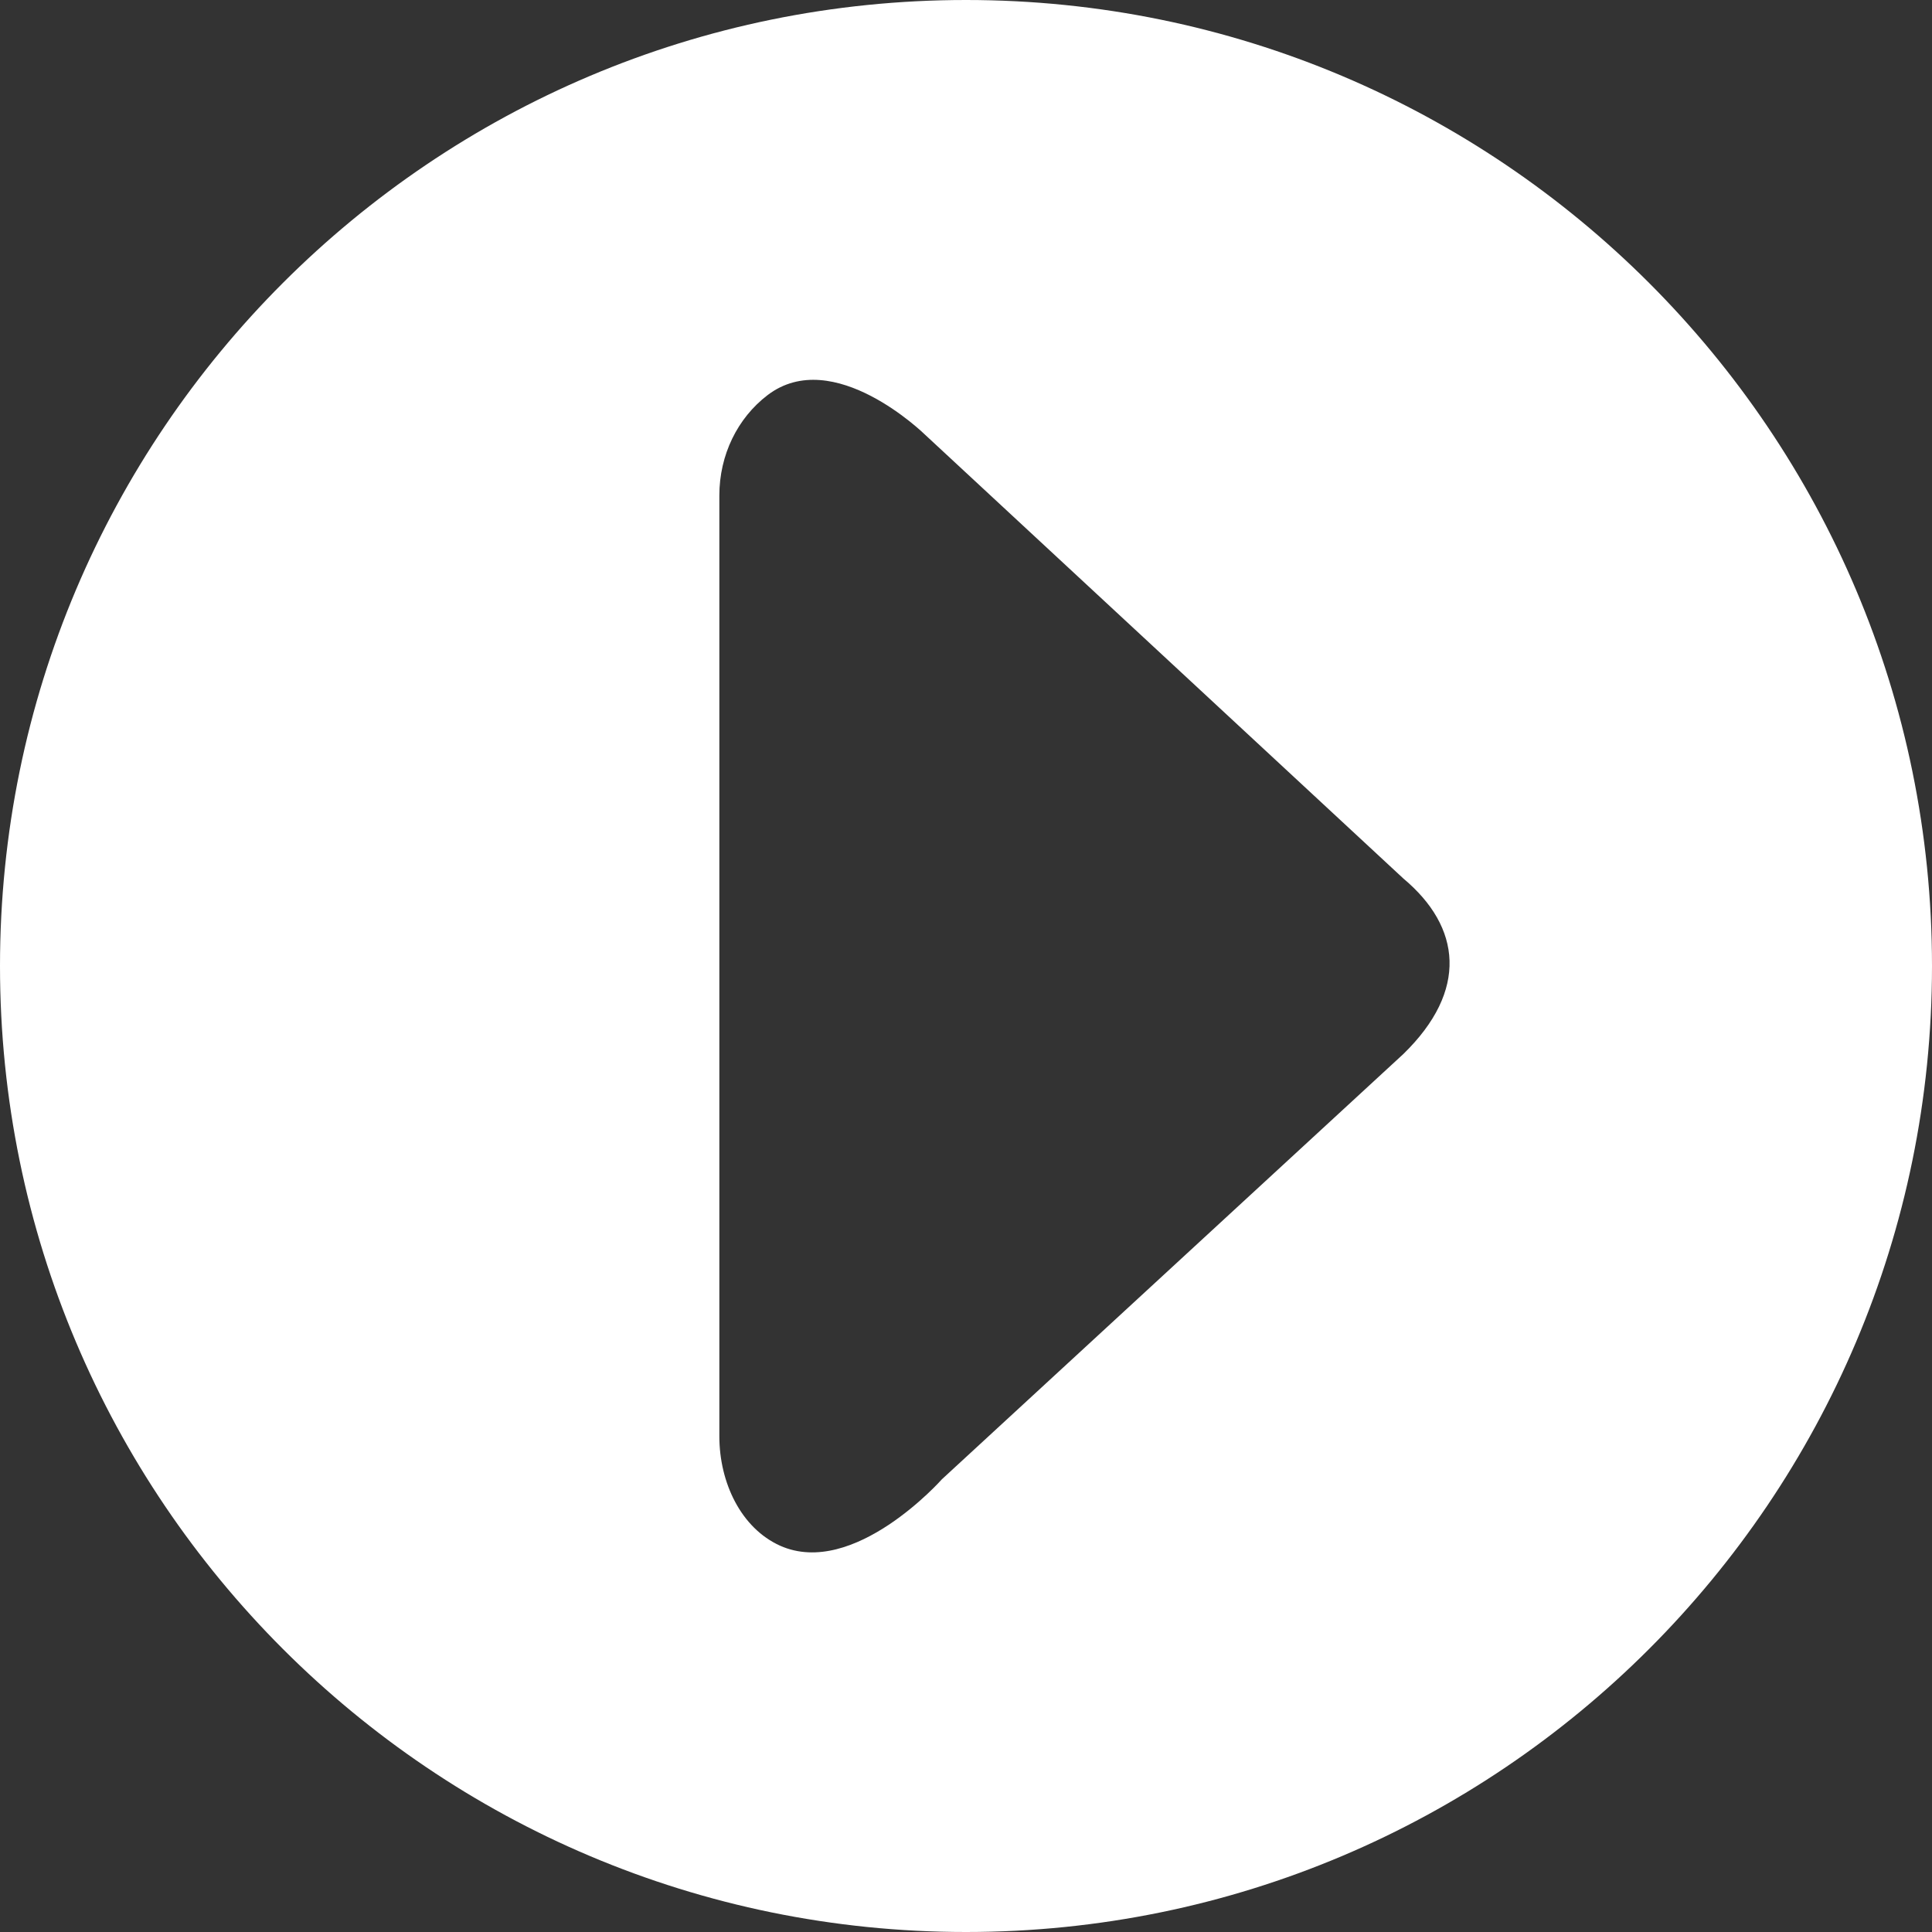 <?xml version="1.0" encoding="utf-8"?>
<!-- Generator: Adobe Illustrator 16.0.0, SVG Export Plug-In . SVG Version: 6.00 Build 0)  -->
<!DOCTYPE svg PUBLIC "-//W3C//DTD SVG 1.1//EN" "http://www.w3.org/Graphics/SVG/1.1/DTD/svg11.dtd">
<svg version="1.1" id="Layer_1" xmlns="http://www.w3.org/2000/svg" xmlns:xlink="http://www.w3.org/1999/xlink" x="0px" y="0px"
	 width="15px" height="15px" viewBox="0 0 15 15" enable-background="new 0 0 15 15" xml:space="preserve">
<rect x="0" y="0" width="15" height="15" fill="#333333" stroke="none"/>
<path fill="#FFFFFF" d="M7.5,0C3.358,0,0,3.357,0,7.5C0,11.641,3.358,15,7.5,15c4.142,0,7.5-3.359,7.5-7.5C15,3.357,11.642,0,7.5,0z
	 M10.896,8.183l-3.583,3.302c0,0-0.683,0.771-1.256,0.516c-0.304-0.137-0.472-0.49-0.472-0.85V3.847
	c0-0.315,0.141-0.601,0.374-0.779c0.512-0.391,1.222,0.306,1.222,0.306l3.715,3.447C11.345,7.197,11.402,7.69,10.896,8.183z"/>
</svg>

